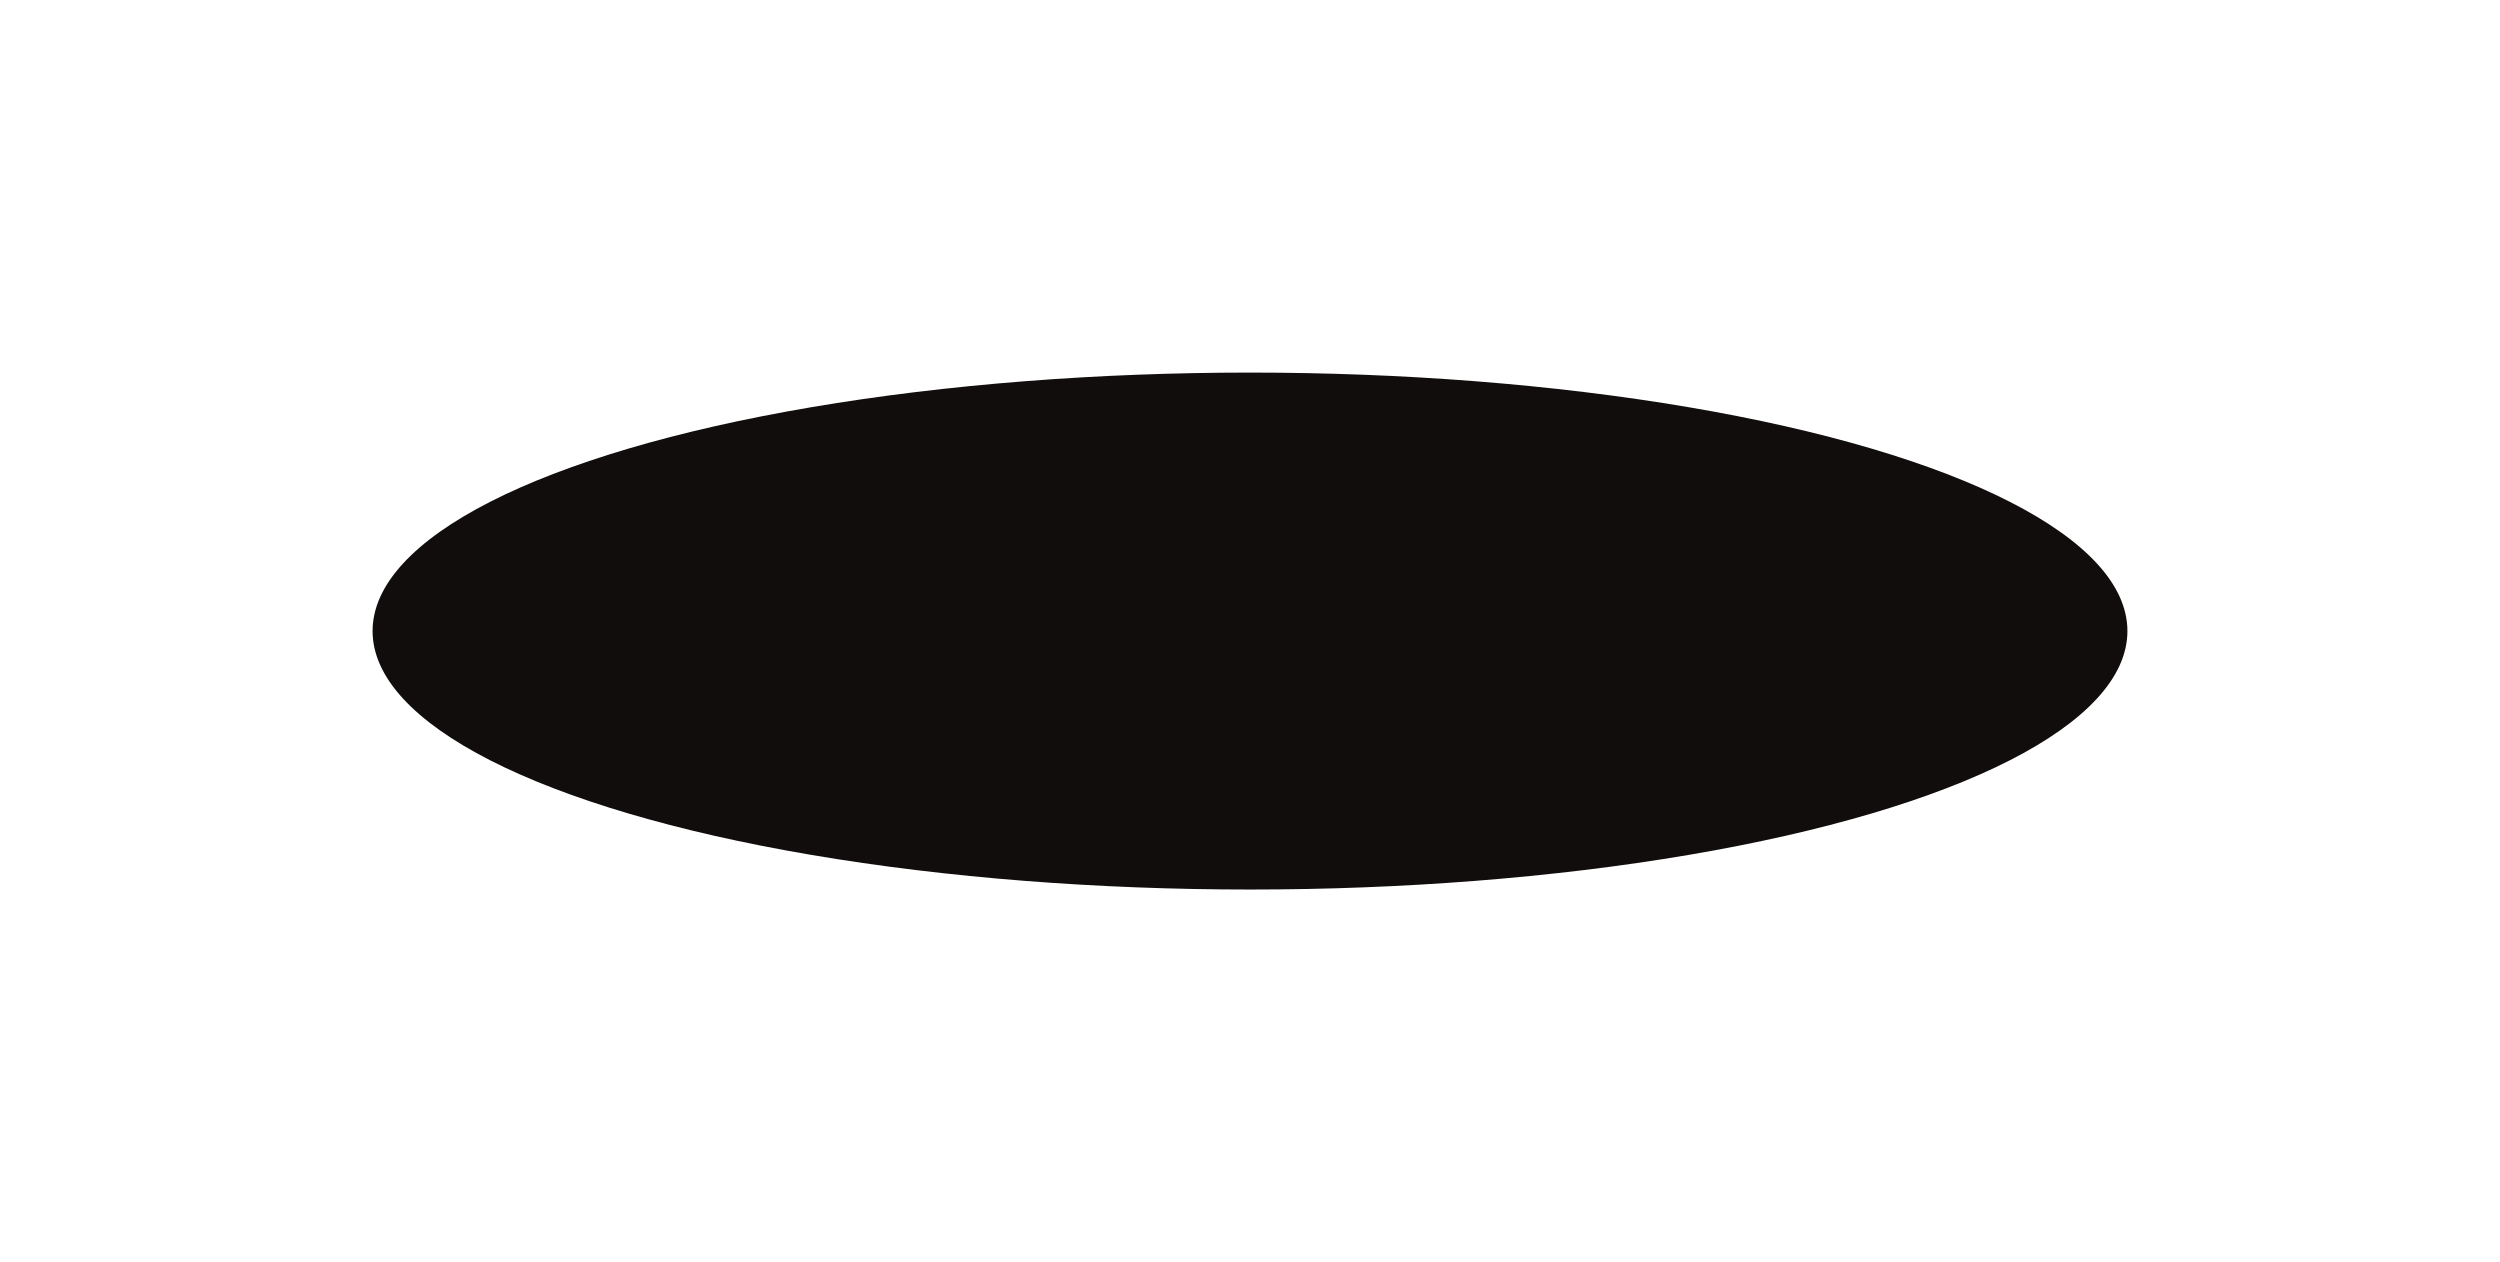 <?xml version="1.0" encoding="UTF-8"?> <svg xmlns="http://www.w3.org/2000/svg" width="2684" height="1355" viewBox="0 0 2684 1355" fill="none"> <g filter="url(#filter0_f_290_970)"> <ellipse cx="1342" cy="677.5" rx="942" ry="277.5" fill="#120D0D"></ellipse> </g> <defs> <filter id="filter0_f_290_970" x="0" y="0" width="2684" height="1355" filterUnits="userSpaceOnUse" color-interpolation-filters="sRGB"> <feFlood flood-opacity="0" result="BackgroundImageFix"></feFlood> <feBlend mode="normal" in="SourceGraphic" in2="BackgroundImageFix" result="shape"></feBlend> <feGaussianBlur stdDeviation="200" result="effect1_foregroundBlur_290_970"></feGaussianBlur> </filter> </defs> </svg> 